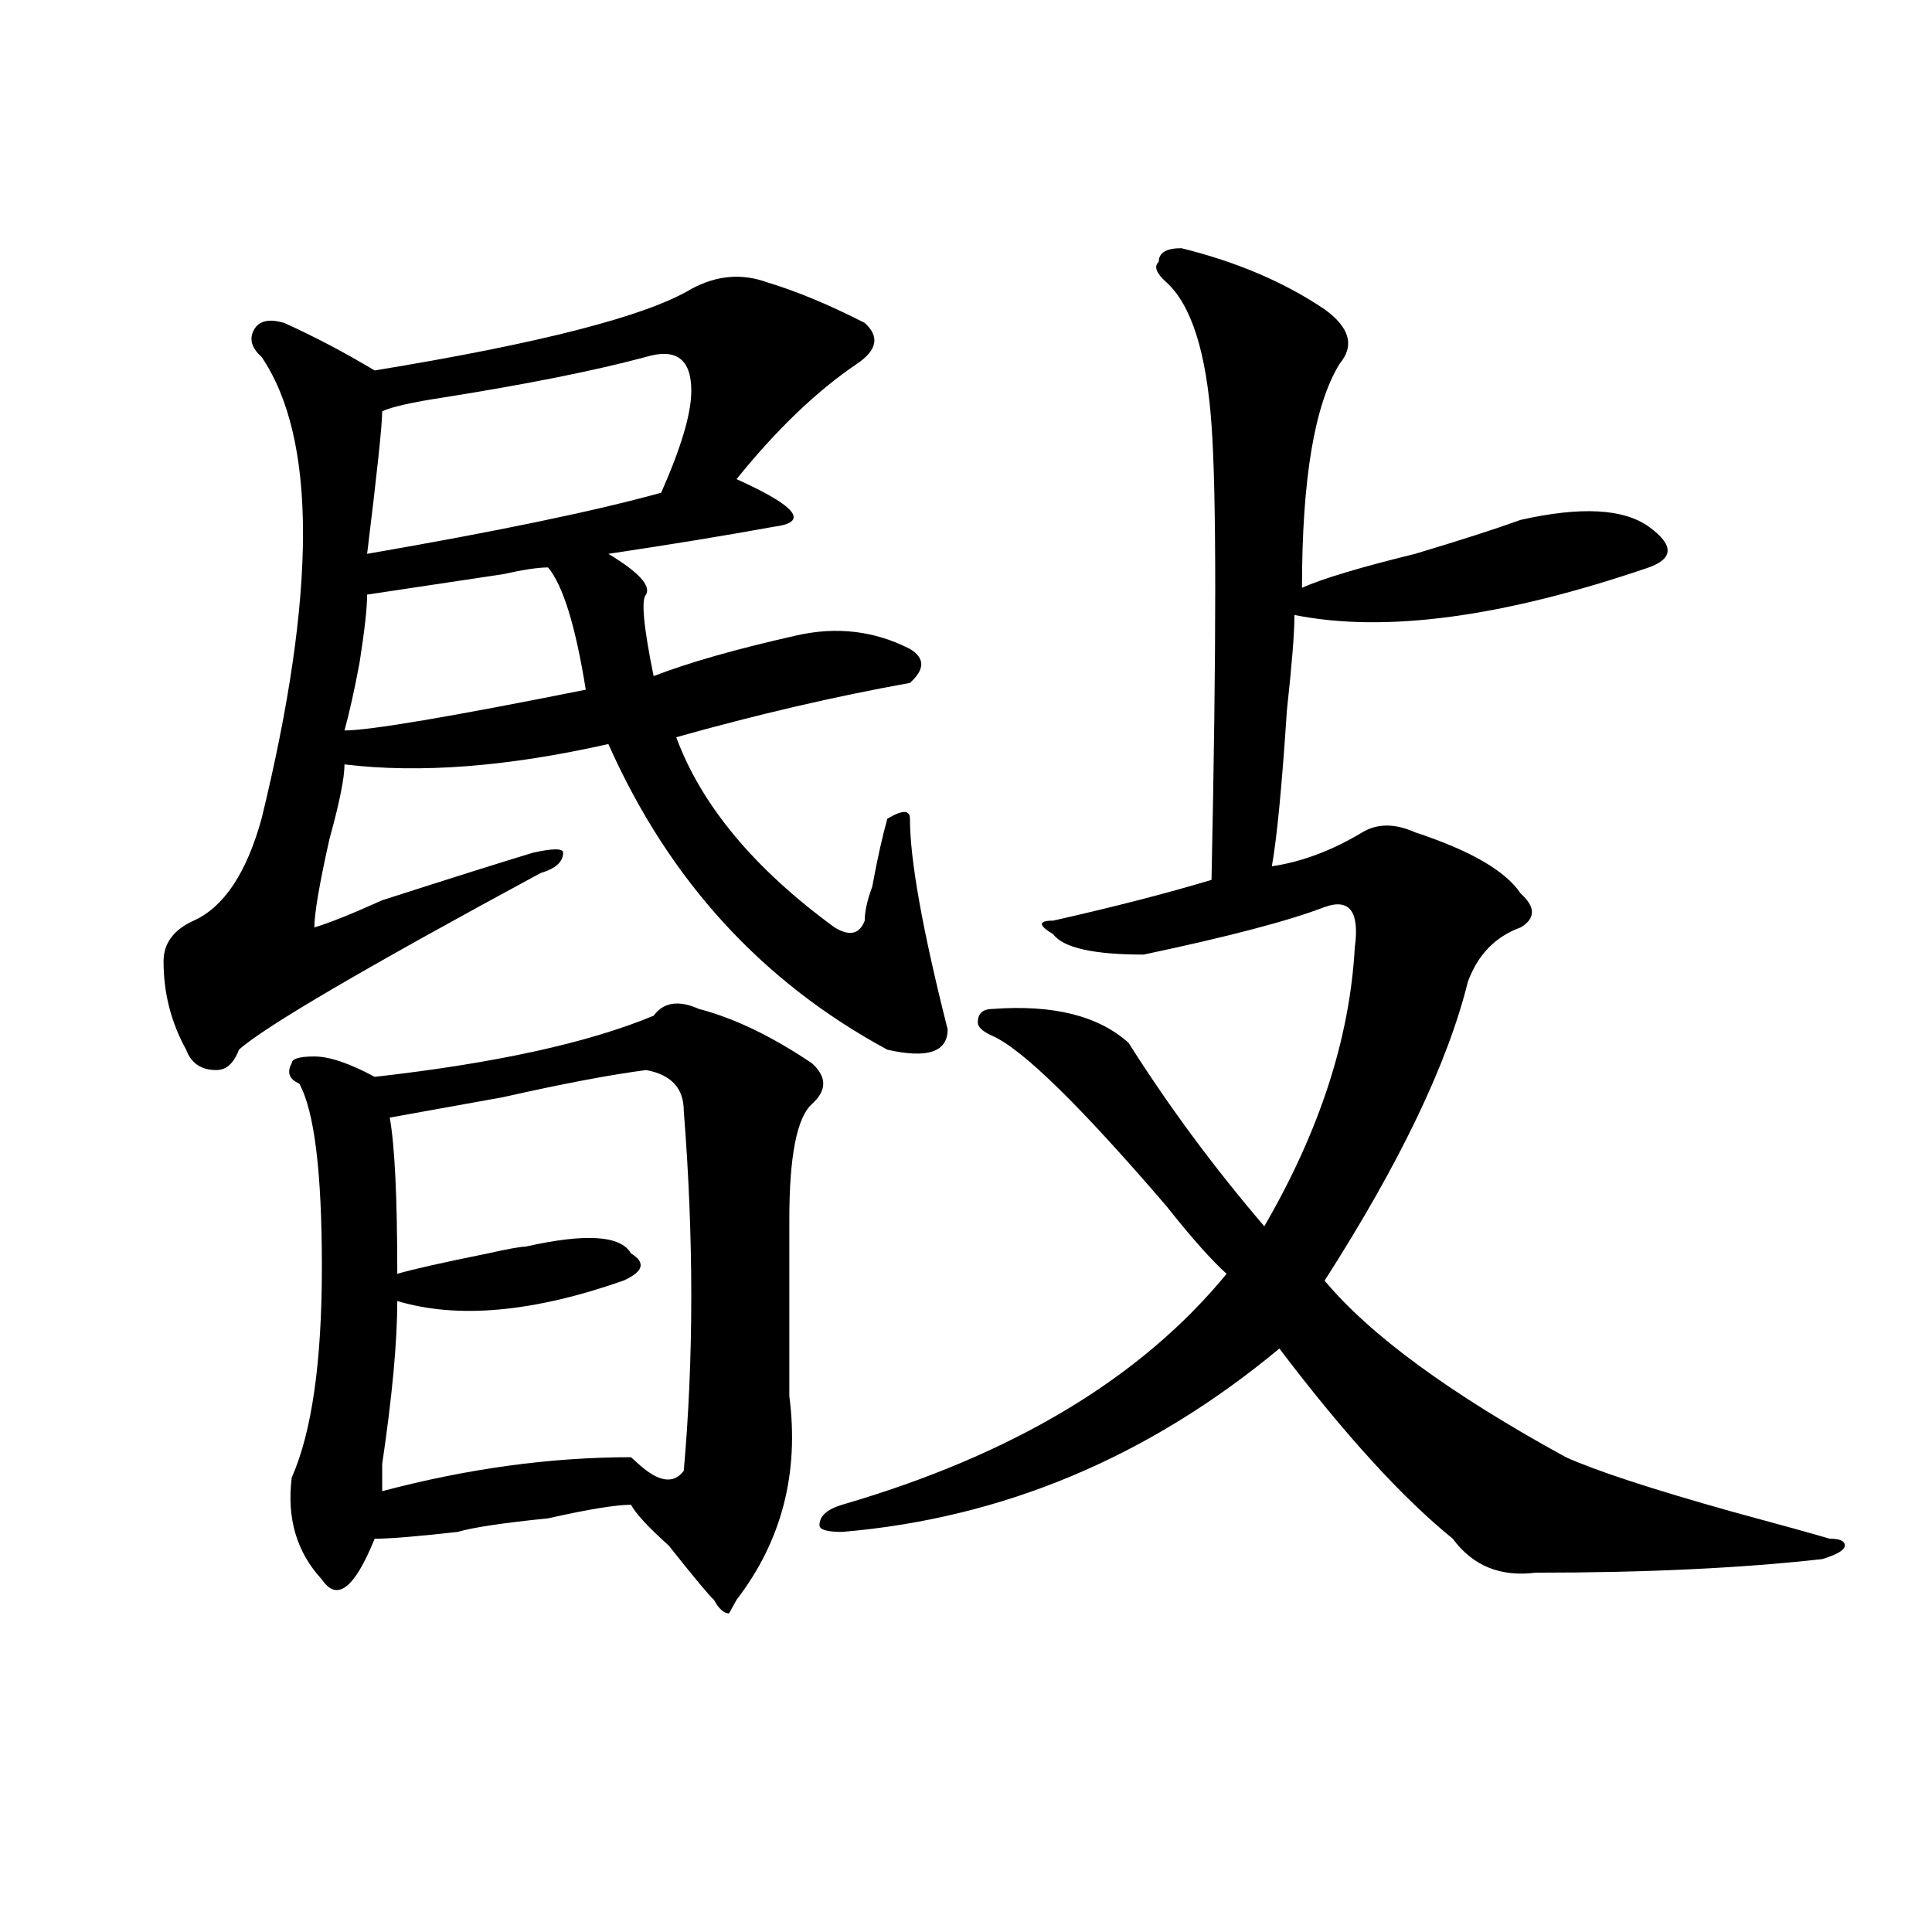 <?xml version="1.0" encoding="utf-8"?>
<!-- Generator: Adobe Illustrator 16.0.0, SVG Export Plug-In . SVG Version: 6.00 Build 0)  -->
<!DOCTYPE svg PUBLIC "-//W3C//DTD SVG 1.1//EN" "http://www.w3.org/Graphics/SVG/1.1/DTD/svg11.dtd">
<svg version="1.1" id="图层_1" xmlns="http://www.w3.org/2000/svg" xmlns:xlink="http://www.w3.org/1999/xlink" x="0px" y="0px"
	 width="1000px" height="1000px" viewBox="0 0 1000 1000" enable-background="new 0 0 1000 1000" xml:space="preserve">
<path d="M396.844,146.047c15.609,4.725,32.499,11.756,50.73,21.094c7.805,7.031,6.463,14.063-3.902,21.094
	c-20.854,14.063-41.646,34.003-62.438,59.766c31.219,14.063,37.682,22.303,19.512,24.609c-26.036,4.725-54.633,9.394-85.852,14.063
	c15.609,9.394,22.072,16.425,19.512,21.094c-2.622,2.362-1.342,16.425,3.902,42.188c18.17-7.031,42.926-14.063,74.145-21.094
	c20.792-4.669,40.304-2.307,58.535,7.031c7.805,4.725,7.805,10.547,0,17.578c-39.023,7.031-79.389,16.425-120.973,28.125
	c12.987,35.156,40.304,68.006,81.949,98.438c7.805,4.725,12.987,3.516,15.609-3.516c0-4.669,1.28-10.547,3.902-17.578
	c2.561-14.063,5.183-25.763,7.805-35.156c7.805-4.669,11.707-4.669,11.707,0c0,21.094,6.463,57.459,19.512,108.984
	c0,11.756-10.427,15.271-31.219,10.547c-65.06-35.156-113.168-87.891-144.387-158.203c-52.072,11.756-97.559,15.271-136.582,10.547
	c0,7.031-2.622,19.94-7.805,38.672c-5.244,23.456-7.805,38.672-7.805,45.703c7.805-2.307,19.512-7.031,35.121-14.063
	c36.401-11.7,62.438-19.885,78.047-24.609c10.365-2.307,15.609-2.307,15.609,0c0,4.725-3.902,8.24-11.707,10.547
	c-91.096,49.219-143.106,79.706-156.094,91.406c-2.622,7.031-6.524,10.547-11.707,10.547c-7.805,0-13.049-3.516-15.609-10.547
	c-7.805-14.063-11.707-29.278-11.707-45.703c0-9.338,5.183-16.369,15.609-21.094c15.609-7.031,27.316-24.609,35.121-52.734
	c28.597-117.169,28.597-196.875,0-239.063c-5.244-4.669-6.524-9.338-3.902-14.063c2.561-4.669,7.805-5.822,15.609-3.516
	c15.609,7.031,31.219,15.271,46.828,24.609c85.852-14.063,140.484-28.125,163.898-42.188
	C370.808,142.531,383.795,141.378,396.844,146.047z M361.723,522.219c18.17,4.725,37.682,14.063,58.535,28.125
	c7.805,7.031,7.805,14.063,0,21.094s-11.707,26.972-11.707,59.766c0,28.125,0,58.612,0,91.406
	c5.183,39.881-3.902,74.981-27.316,105.469l-3.902,7.031c-2.622,0-5.244-2.362-7.805-7.031
	c-2.622-2.362-10.427-11.756-23.414-28.125c-10.427-9.338-16.951-16.369-19.512-21.094c-7.805,0-22.134,2.362-42.926,7.031
	c-23.414,2.362-39.023,4.725-46.828,7.031c-20.854,2.362-35.121,3.516-42.926,3.516c-10.427,25.763-19.512,32.794-27.316,21.094
	c-13.049-14.063-18.231-31.641-15.609-52.734c10.365-23.4,15.609-59.766,15.609-108.984s-3.902-80.859-11.707-94.922
	c-5.244-2.307-6.524-5.822-3.902-10.547c0-2.307,3.902-3.516,11.707-3.516s18.17,3.516,31.219,10.547
	c62.438-7.031,110.546-17.578,144.387-31.641C343.491,518.703,351.296,517.55,361.723,522.219z M283.676,293.703
	c-5.244,0-13.049,1.209-23.414,3.516c-31.219,4.725-54.633,8.24-70.242,10.547c0,7.031-1.342,18.787-3.902,35.156
	c-2.622,14.063-5.244,25.818-7.805,35.156c12.987,0,54.633-7.031,124.875-21.094C297.943,324.19,291.48,303.097,283.676,293.703z
	 M334.406,184.719c-26.036,7.031-61.157,14.063-105.363,21.094c-15.609,2.362-26.036,4.725-31.219,7.031
	c0,7.031-2.622,31.641-7.805,73.828c67.62-11.7,118.351-22.247,152.191-31.641c10.365-23.4,15.609-40.979,15.609-52.734
	C357.82,185.928,350.016,180.05,334.406,184.719z M334.406,553.859c-18.231,2.362-42.926,7.031-74.145,14.063
	c-26.036,4.725-45.548,8.24-58.535,10.547c2.561,14.063,3.902,41.034,3.902,80.859c7.805-2.307,23.414-5.822,46.828-10.547
	c10.365-2.307,16.89-3.516,19.512-3.516c31.219-7.031,49.389-5.822,54.633,3.516c7.805,4.725,6.463,9.394-3.902,14.063
	c-46.828,16.425-85.852,19.94-117.07,10.547c0,21.094-2.622,49.219-7.805,84.375c0,7.031,0,11.756,0,14.063
	c44.206-11.7,87.132-17.578,128.777-17.578l3.902,3.516c10.365,9.394,18.17,10.547,23.414,3.516
	c5.183-58.557,5.183-120.685,0-186.328C353.918,563.253,347.394,556.222,334.406,553.859z M611.473,128.469
	c28.597,7.031,53.291,17.578,74.145,31.641c12.987,9.394,15.609,18.787,7.805,28.125C680.373,209.328,673.91,248,673.91,304.25
	c10.365-4.669,29.877-10.547,58.535-17.578c23.414-7.031,41.584-12.854,54.633-17.578c31.219-7.031,53.291-5.822,66.34,3.516
	c12.987,9.394,12.987,16.425,0,21.094c-75.486,25.818-136.582,34.003-183.41,24.609c0,9.394-1.342,25.818-3.902,49.219
	c-2.622,39.881-5.244,66.797-7.805,80.859c15.609-2.307,31.219-8.185,46.828-17.578c7.805-4.669,16.89-4.669,27.316,0
	c28.597,9.394,46.828,19.94,54.633,31.641c7.805,7.031,7.805,12.909,0,17.578c-13.049,4.725-22.134,14.063-27.316,28.125
	c-10.427,42.188-35.121,93.769-74.145,154.688c23.414,28.125,64.998,58.612,124.875,91.406
	c15.609,7.031,44.206,16.425,85.852,28.125c25.975,7.031,42.926,11.756,50.73,14.063c5.183,0,7.805,1.153,7.805,3.516
	c0,2.307-3.902,4.669-11.707,7.031c-41.646,4.669-91.096,7.031-148.289,7.031c-18.231,2.307-32.561-3.516-42.926-17.578
	c-26.036-21.094-55.975-53.888-89.754-98.438c-67.682,56.25-143.106,87.891-226.336,94.922c-7.805,0-11.707-1.153-11.707-3.516
	c0-4.669,3.902-8.185,11.707-10.547c88.412-25.763,154.752-65.588,199.02-119.531c-7.805-7.031-18.231-18.731-31.219-35.156
	c-44.268-51.525-74.145-80.859-89.754-87.891c-5.244-2.307-7.805-4.669-7.805-7.031c0-4.669,2.561-7.031,7.805-7.031
	c31.219-2.307,54.633,3.516,70.242,17.578c20.792,32.85,44.206,64.49,70.242,94.922c28.597-49.219,44.206-97.229,46.828-144.141
	c2.561-18.731-2.622-25.763-15.609-21.094c-18.231,7.031-49.45,15.271-93.656,24.609c-26.036,0-41.646-3.516-46.828-10.547
	c-7.805-4.669-7.805-7.031,0-7.031c31.219-7.031,58.535-14.063,81.949-21.094c2.561-121.838,2.561-200.391,0-235.547
	c-2.622-37.463-10.427-62.072-23.414-73.828c-5.244-4.669-6.524-8.185-3.902-10.547
	C599.766,130.831,603.668,128.469,611.473,128.469z"/>
</svg>
